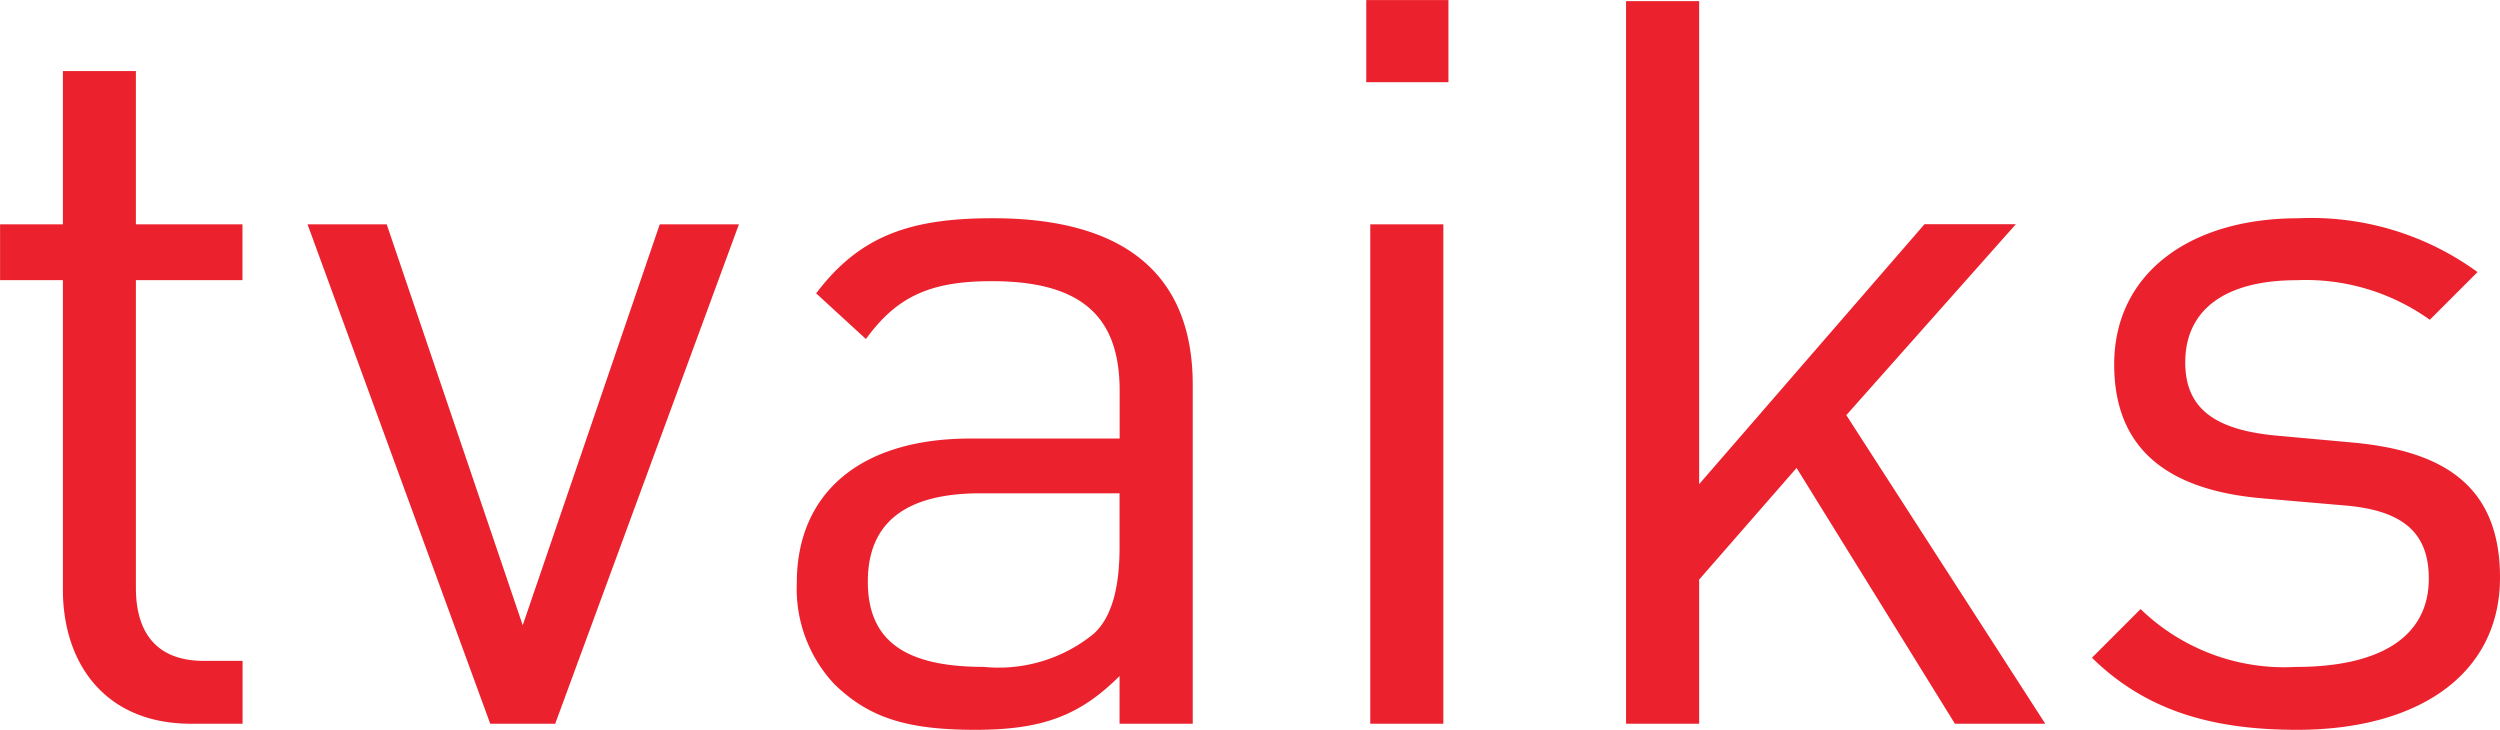 <?xml version="1.0" encoding="UTF-8"?> <svg xmlns="http://www.w3.org/2000/svg" width="103.445" height="30.198" viewBox="0 0 103.445 30.198"> <path id="tvaiks" d="M-41.916,0V-2.6h-1.6c-1.932,0-2.814-1.134-2.814-3.024V-18.354h4.41v-2.31h-4.41v-6.342H-49.35v6.342h-2.6v2.31h2.6v12.81C-49.35-2.478-47.586,0-44.058,0Zm20.538-20.664h-3.276l-5.67,16.59-5.628-16.59h-3.276L-31.668,0h2.688ZM-2.6,0V-14.028c0-4.452-2.688-6.888-8.274-6.888-3.4,0-5.5.714-7.308,3.108l2.058,1.89c1.26-1.722,2.6-2.394,5.208-2.394,3.822,0,5.292,1.554,5.292,4.536V-11.8H-11.8c-4.62,0-7.182,2.31-7.182,5.964a5.773,5.773,0,0,0,1.554,4.2C-16-.252-14.448.252-11.592.252c2.772,0,4.326-.588,5.964-2.226V0ZM-5.628-7.308c0,1.722-.336,2.9-1.05,3.57a6.219,6.219,0,0,1-4.578,1.386c-3.318,0-4.788-1.134-4.788-3.528q0-3.654,4.662-3.654h5.754ZM7.77,0V-20.664H4.746V0Zm.21-26.544v-3.4h-3.4v3.4ZM32.676,0,24.444-12.768l7.014-7.9h-3.78L18.354-9.912V-29.9H15.33V0h3.024V-5.964l4.032-4.62L28.938,0ZM51.492-6.048c0-3.906-2.478-5.25-6.09-5.586l-3.234-.294c-2.562-.252-3.7-1.176-3.7-3.024,0-2.142,1.6-3.4,4.62-3.4a8.817,8.817,0,0,1,5.5,1.638l1.974-1.974a11.687,11.687,0,0,0-7.434-2.226c-4.452,0-7.6,2.268-7.6,6.048,0,3.444,2.142,5.208,6.174,5.544l3.4.294c2.436.21,3.444,1.176,3.444,3.024,0,2.436-2.058,3.654-5.5,3.654a8.549,8.549,0,0,1-6.426-2.394L34.608-2.73C36.834-.546,39.564.252,43.092.252,48.132.252,51.492-2.058,51.492-6.048Z" transform="translate(51.953 29.946)" fill="#eb212d"></path> </svg> 